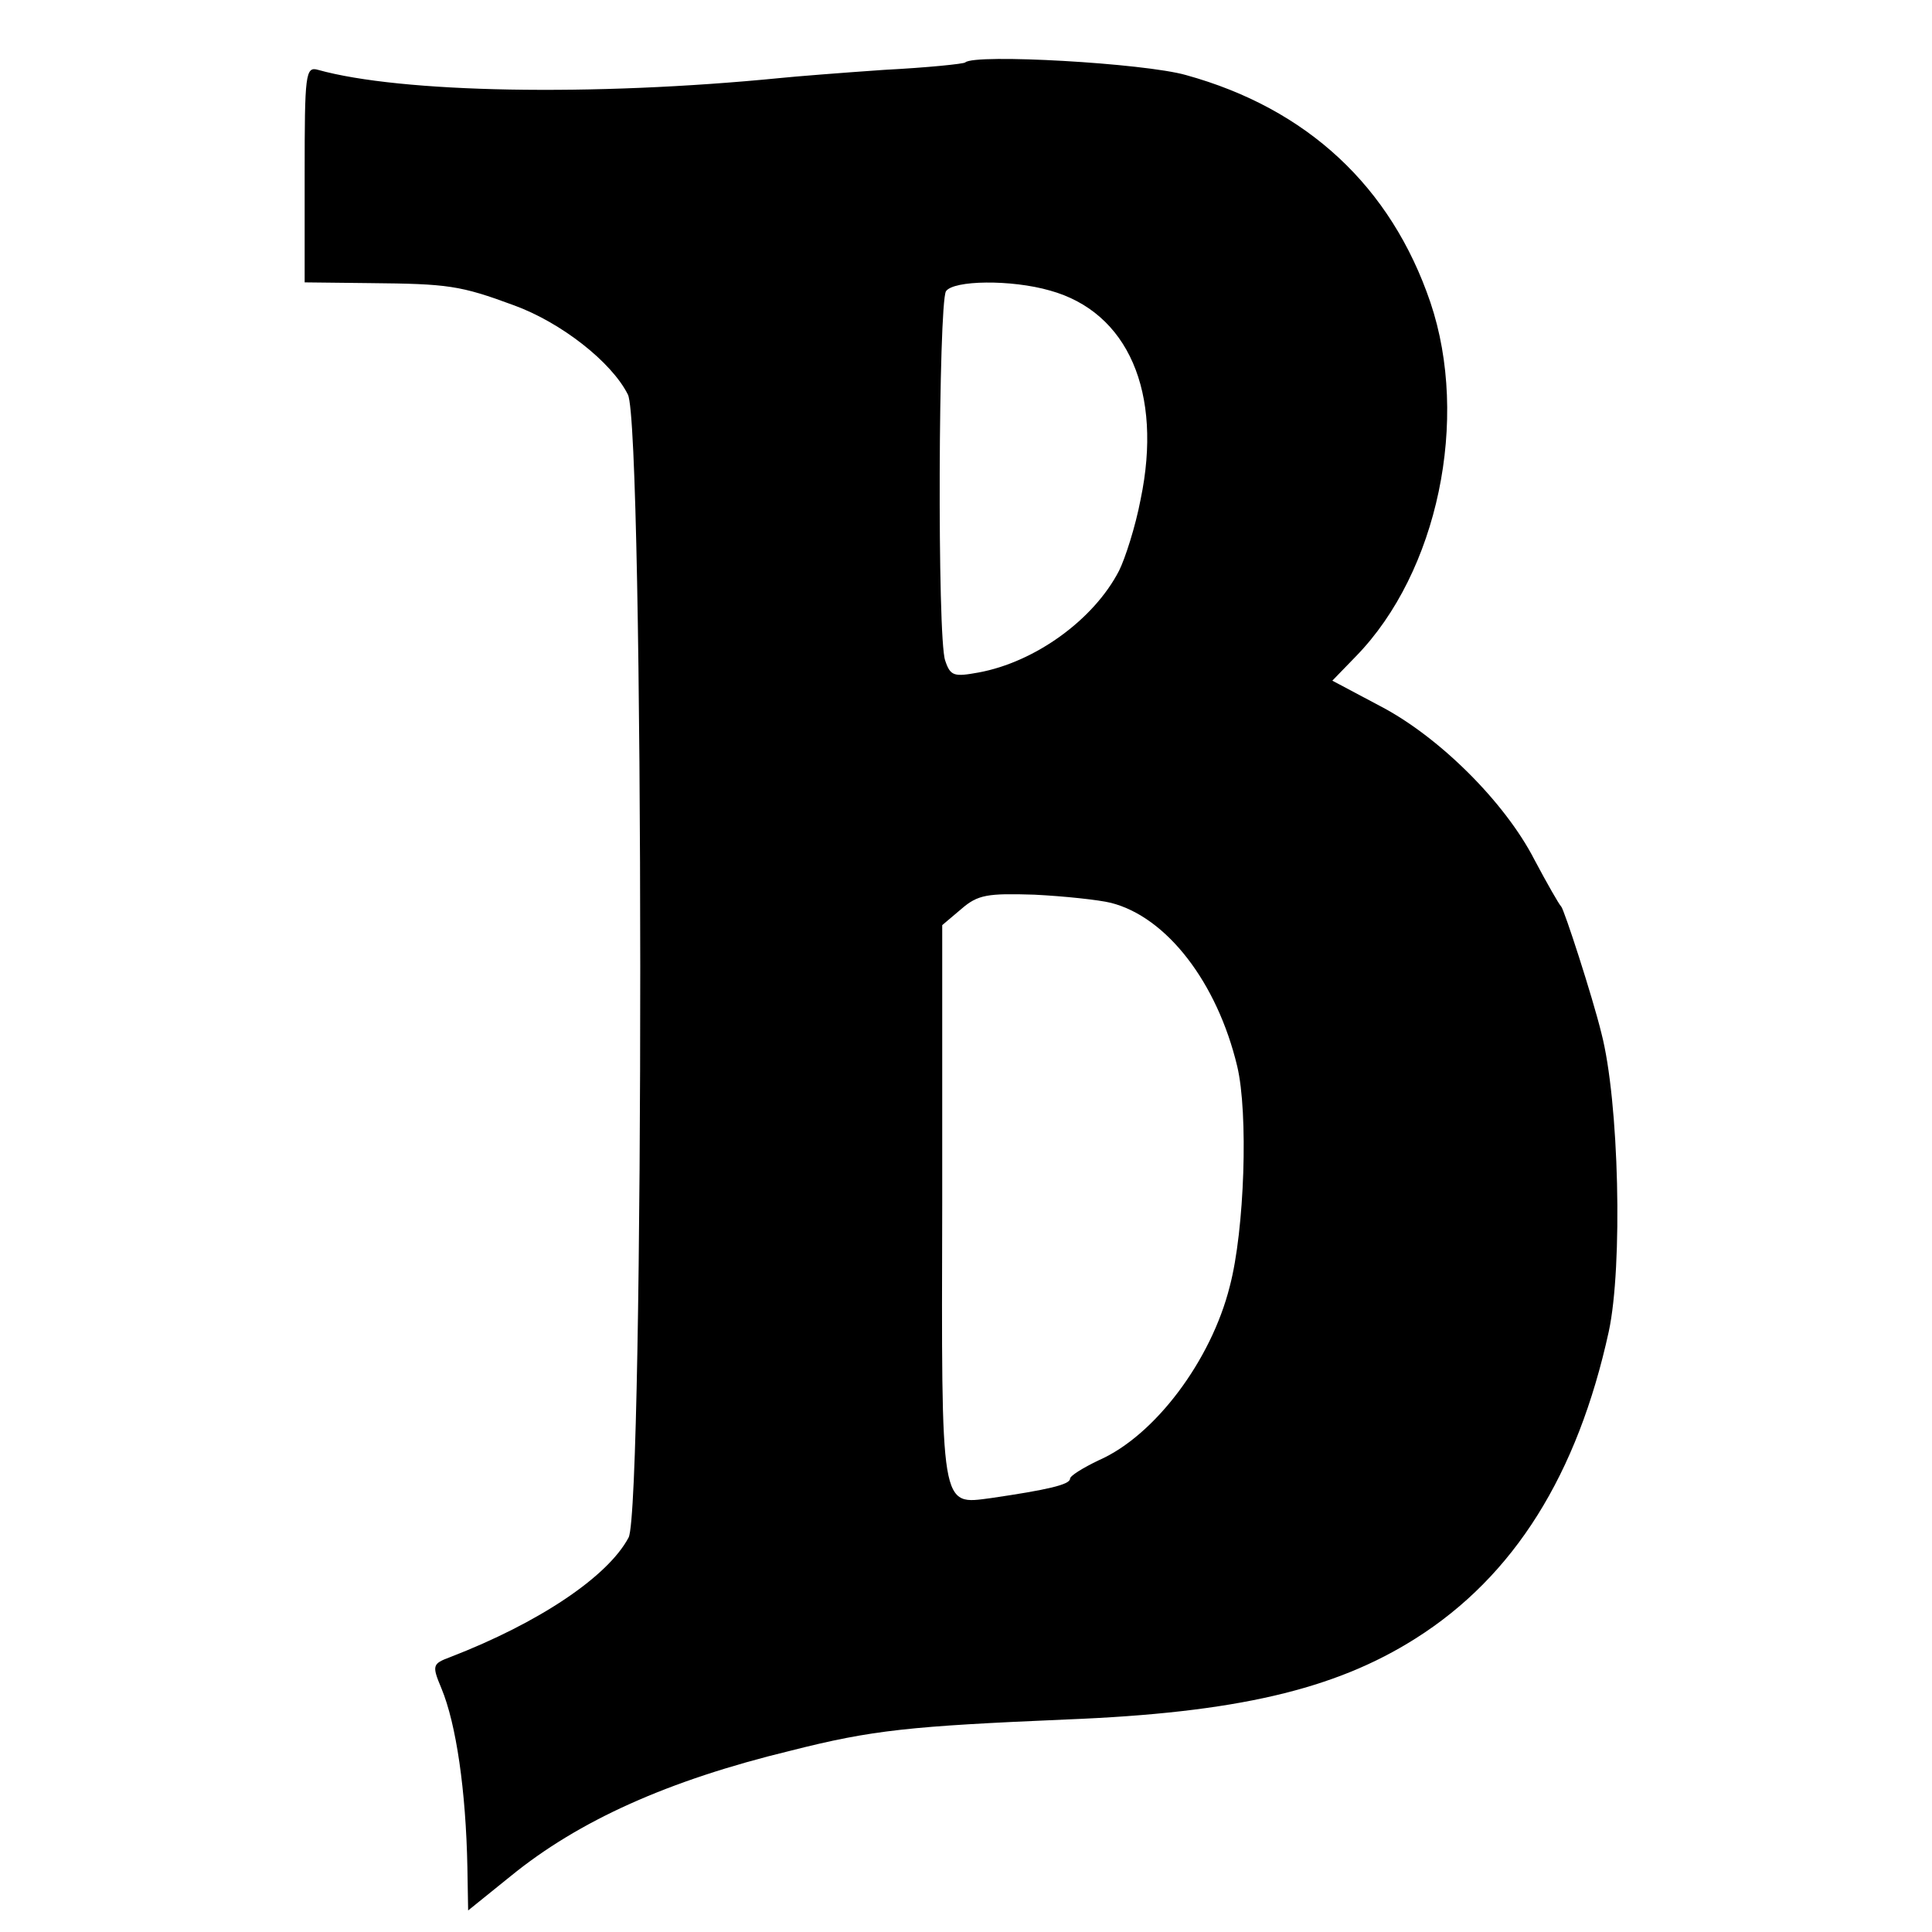<?xml version="1.0" standalone="no"?>
<!DOCTYPE svg PUBLIC "-//W3C//DTD SVG 20010904//EN"
 "http://www.w3.org/TR/2001/REC-SVG-20010904/DTD/svg10.dtd">
<svg version="1.0" xmlns="http://www.w3.org/2000/svg"
 width="260pt" height="260pt" viewBox="0 0 260 260"
 preserveAspectRatio="xMidYMid meet">
<g transform="translate(0,260) scale(0.1,-0.1)"
fill="#000000" stroke="none">
<path d="M1299 2516 c-2 -2 -51 -7 -109 -10 -58 -4 -121 -9 -140 -11 -253 -25
-511 -20 -622 11 -17 5 -18 -6 -18 -140 l0 -146 88 -1 c105 -1 121 -3 194 -30
63 -23 131 -76 153 -120 22 -42 22 -1496 1 -1538 -28 -53 -121 -115 -240 -161
-24 -9 -25 -11 -12 -42 20 -48 33 -138 35 -241 l1 -58 57 46 c92 75 212 129
377 169 110 28 161 33 371 42 228 9 361 40 470 109 133 84 218 221 260 413 19
88 14 310 -10 402 -12 49 -50 166 -54 170 -3 3 -19 31 -36 63 -40 78 -129 166
-208 207 l-64 34 32 33 c110 113 153 319 100 476 -53 156 -166 261 -329 306
-56 16 -284 29 -297 17z m114 -307 c105 -29 152 -137 122 -281 -7 -37 -21 -80
-29 -96 -34 -66 -113 -123 -189 -137 -33 -6 -38 -5 -45 16 -11 30 -9 479 1
497 10 15 88 16 140 1z m82 -824 c75 -19 143 -107 170 -220 15 -63 10 -220
-10 -296 -25 -100 -101 -201 -176 -234 -21 -10 -39 -21 -39 -25 0 -8 -31 -15
-106 -26 -69 -9 -67 -20 -66 398 l0 373 26 22 c22 19 35 21 98 19 40 -2 87 -7
103 -11z"/>
</g>
</svg>
